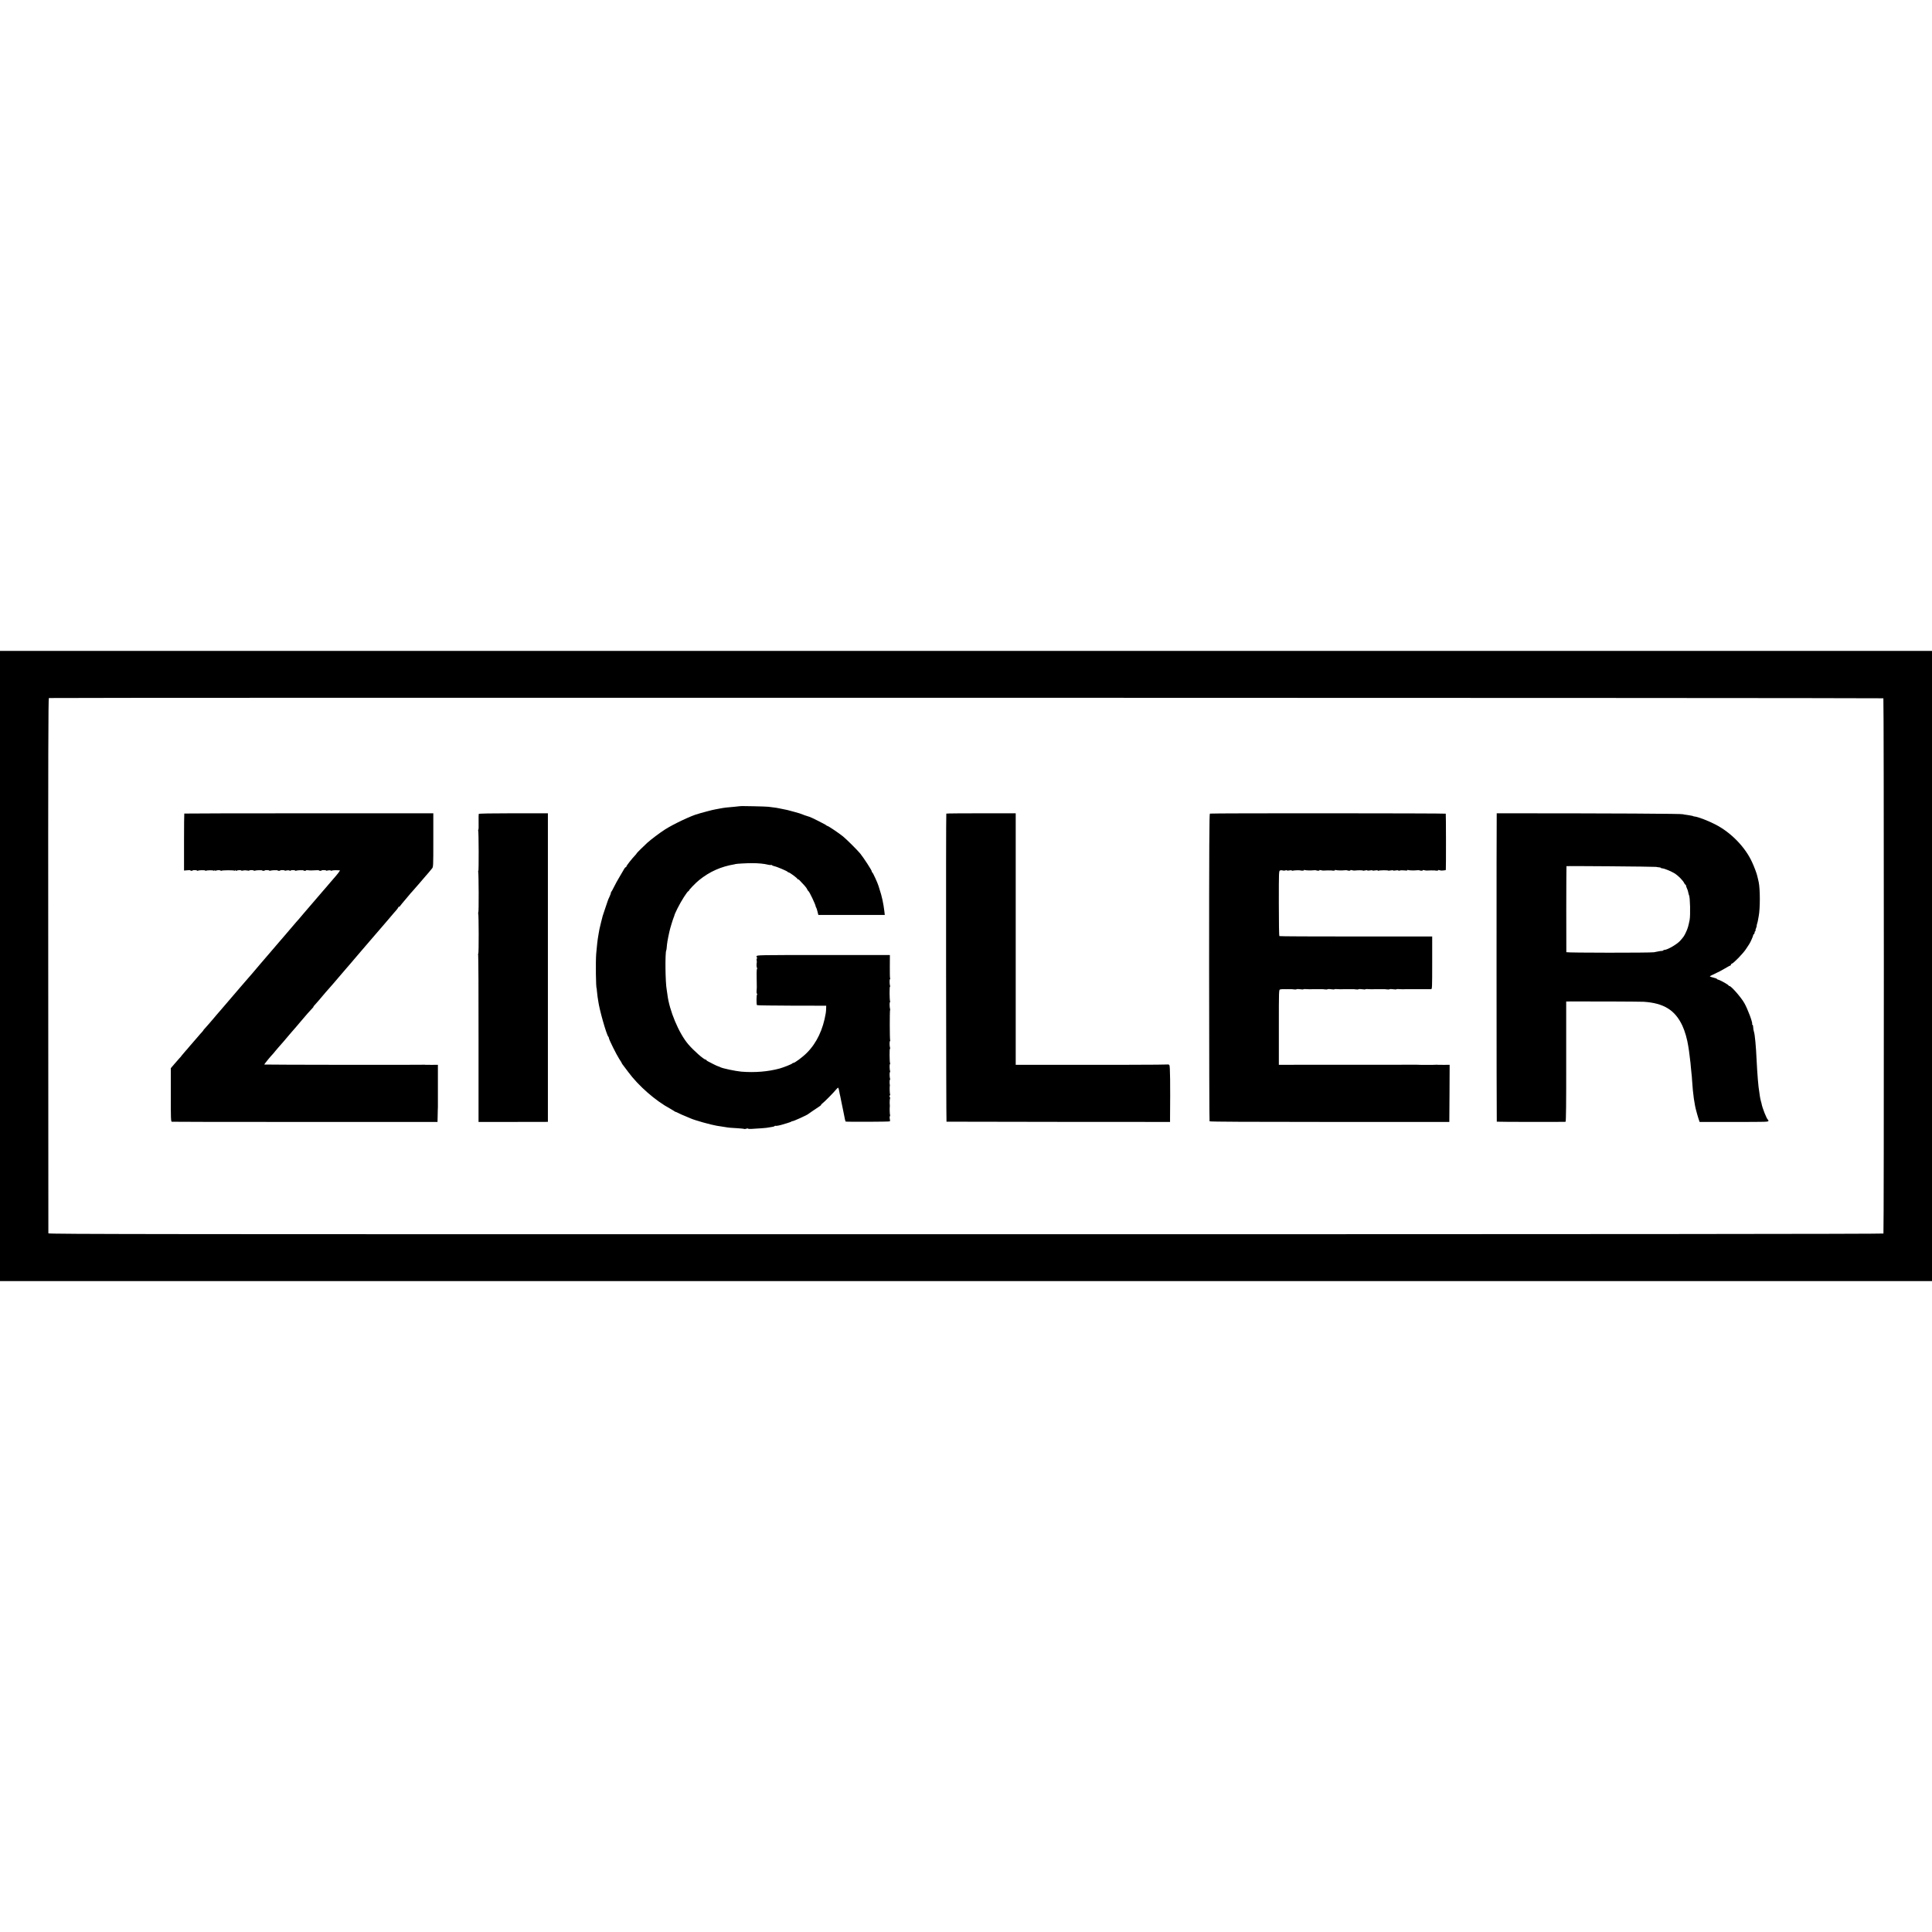 <?xml version="1.0" standalone="no"?>
<!DOCTYPE svg PUBLIC "-//W3C//DTD SVG 20010904//EN"
 "http://www.w3.org/TR/2001/REC-SVG-20010904/DTD/svg10.dtd">
<svg version="1.0" xmlns="http://www.w3.org/2000/svg"
 width="2992pt" height="2992pt" viewBox="0 0 2992 2992"
 preserveAspectRatio="xMidYMid meet">
<g transform="translate(0,2992) scale(0.1,-0.1)"
fill="#000000" stroke="none">
<path d="M0 14960 l0 -4880 14960 0 14960 0 0 4880 0 4880 -14960 0 -14960 0
0 -4880z m29167 4146 c9 -9 10 -8274 1 -8289 -4 -7 -4122 -11 -14212 -11
-12621 -1 -14206 1 -14207 14 -1 8 -2 1876 -2 4150 -2 3232 1 4136 10 4140 19
8 28402 4 28410 -4z"/>
<path d="M11458 17435 c-2 -1 -39 -5 -83 -9 -115 -9 -163 -15 -220 -26 -27 -5
-63 -12 -80 -15 -16 -2 -73 -16 -125 -30 -52 -14 -102 -28 -110 -30 -8 -2 -15
-4 -15 -5 0 -1 -7 -3 -15 -5 -86 -18 -379 -156 -512 -241 -78 -50 -218 -155
-275 -207 -59 -54 -163 -157 -163 -162 0 -3 -8 -13 -17 -23 -56 -58 -143 -169
-143 -182 0 -5 -4 -10 -9 -10 -6 0 -16 -11 -23 -24 -7 -13 -38 -66 -69 -118
-31 -51 -72 -125 -90 -163 -19 -39 -38 -73 -42 -76 -4 -3 -7 -10 -6 -15 1 -5
-8 -31 -21 -59 -13 -27 -25 -54 -26 -60 -2 -5 -20 -60 -41 -121 -44 -129 -40
-116 -65 -219 -25 -102 -27 -113 -34 -155 -3 -19 -7 -46 -10 -60 -11 -62 -20
-146 -31 -270 -10 -124 -5 -535 7 -535 1 0 3 -22 5 -50 2 -27 6 -63 9 -80 3
-16 8 -48 11 -70 16 -127 127 -519 156 -550 5 -5 9 -15 9 -22 0 -21 114 -251
159 -321 23 -34 41 -65 41 -68 0 -3 5 -10 10 -17 6 -7 45 -59 88 -117 158
-215 425 -449 652 -570 25 -14 52 -30 60 -36 8 -7 17 -12 20 -12 3 1 23 -8 45
-19 22 -12 69 -33 105 -47 36 -15 74 -31 85 -36 61 -28 313 -99 405 -114 53
-9 102 -17 135 -21 17 -2 30 -4 30 -5 0 -2 61 -7 168 -13 49 -3 91 -8 94 -11
3 -2 16 -1 29 4 13 5 25 6 28 2 2 -4 24 -7 48 -5 135 8 216 13 238 17 96 14
121 19 126 27 3 5 9 7 14 4 7 -4 56 4 105 19 103 30 132 40 143 48 6 6 12 8
12 5 0 -10 235 96 250 113 4 4 90 63 179 122 14 10 22 18 17 18 -5 0 4 10 20
22 35 26 179 173 213 216 14 17 28 29 32 27 3 -3 10 -24 14 -47 4 -24 9 -47
10 -53 3 -9 9 -37 20 -95 2 -14 16 -81 31 -150 14 -69 28 -136 30 -150 3 -13
7 -26 9 -29 7 -6 673 -4 683 3 7 4 7 17 2 35 -4 15 -4 34 0 42 5 7 6 17 4 21
-6 9 -8 114 -4 133 1 6 1 15 0 20 -4 23 -2 96 3 102 4 3 2 14 -3 24 -7 12 -7
20 0 24 6 4 8 11 4 16 -5 9 -9 114 -4 134 1 6 2 12 0 15 -5 15 -4 80 2 80 4 0
5 6 2 13 -8 23 -10 98 -2 103 4 3 5 11 2 18 -8 21 -10 106 -2 106 4 0 5 7 2
15 -9 22 -10 225 -2 225 4 0 5 6 2 13 -9 24 -10 98 -2 103 5 3 6 9 3 14 -7 11
-8 460 -1 467 2 3 2 11 0 18 -8 21 -10 105 -2 105 4 0 5 7 2 15 -9 22 -10 225
-2 225 4 0 5 6 2 13 -9 24 -10 98 -2 103 5 3 6 10 2 15 -3 5 -5 88 -4 184 l1
175 -1030 0 c-1020 0 -1029 0 -1034 -20 -3 -11 0 -20 6 -20 8 0 8 -3 2 -8 -9
-6 -11 -22 -5 -47 1 -5 1 -14 0 -20 -7 -28 -4 -81 5 -87 7 -5 7 -8 0 -8 -6 0
-9 -52 -7 -142 3 -173 3 -154 -1 -205 -2 -26 1 -43 7 -43 7 0 8 -3 1 -8 -11
-8 -13 -157 -2 -168 3 -4 246 -7 539 -8 l533 -1 -1 -40 c0 -22 -3 -56 -6 -75
-42 -254 -140 -462 -293 -615 -65 -66 -194 -161 -210 -156 -4 2 -11 -1 -14 -7
-7 -11 -129 -60 -196 -79 -180 -49 -385 -66 -595 -49 -88 8 -290 50 -325 69
-11 6 -25 12 -32 13 -7 1 -41 17 -75 34 -35 18 -73 38 -85 44 -13 6 -23 14
-23 19 0 4 -5 7 -11 7 -28 0 -184 137 -269 236 -147 171 -296 526 -325 777 -3
25 -8 56 -10 68 -22 113 -27 576 -7 613 3 5 6 25 7 45 4 57 14 120 41 241 10
49 52 186 67 223 9 20 14 37 12 37 -2 0 19 45 46 101 56 114 155 269 171 269
6 0 9 3 6 6 -6 6 106 123 158 164 165 133 339 210 549 245 6 1 12 3 15 4 13 5
174 14 255 14 101 0 191 -9 248 -24 20 -5 42 -7 47 -4 5 3 11 1 14 -4 3 -4 20
-11 37 -15 41 -8 203 -77 207 -88 2 -4 8 -8 14 -8 17 0 138 -90 138 -102 0 -6
3 -8 7 -5 6 6 24 -11 105 -101 15 -16 33 -41 39 -56 7 -14 15 -26 18 -26 12 0
113 -213 113 -237 0 -4 3 -12 8 -18 4 -5 13 -33 20 -62 l13 -52 515 0 514 0
-6 52 c-15 128 -39 237 -74 342 -9 28 -17 52 -17 55 -11 40 -88 210 -97 210
-4 0 -8 8 -8 17 0 16 -121 203 -177 273 -41 51 -210 219 -268 267 -65 52 -229
163 -243 163 -6 0 -12 4 -14 8 -3 8 -249 132 -261 132 -3 0 -18 5 -34 11 -15
6 -29 10 -31 10 -1 -1 -19 6 -40 15 -20 8 -44 17 -53 19 -9 2 -47 12 -85 24
-72 21 -134 36 -194 46 -19 3 -42 8 -50 10 -8 2 -37 7 -65 10 -27 3 -66 8 -85
11 -35 5 -436 14 -442 9z"/>
<path d="M2854 17321 c-2 -2 -4 -202 -4 -444 l0 -439 45 4 c25 3 47 3 50 0 8
-9 35 -11 35 -4 0 4 16 7 35 7 19 0 35 -3 35 -7 0 -4 7 -5 15 -2 24 10 115 10
115 1 0 -4 5 -5 10 -2 15 9 104 10 117 2 6 -4 14 -1 16 5 4 10 6 10 6 0 1 -7
6 -10 12 -7 16 11 69 12 75 3 3 -5 10 -6 15 -2 13 8 183 9 197 1 5 -4 13 -1
15 5 4 10 6 10 6 0 1 -7 6 -10 12 -7 15 10 69 13 75 4 2 -4 16 -4 32 0 15 4
42 4 60 0 17 -4 32 -4 32 0 0 3 16 6 35 6 19 0 35 -3 35 -7 0 -4 7 -5 15 -2
20 8 115 11 115 4 0 -3 9 -6 20 -6 11 0 20 3 20 6 0 3 16 5 35 5 19 0 35 -3
35 -7 0 -4 7 -5 15 -2 20 8 115 11 115 4 0 -3 9 -6 20 -6 11 0 20 3 20 6 0 3
16 5 35 5 19 0 35 -3 35 -7 0 -4 13 -3 28 2 16 4 36 4 45 -2 10 -5 17 -5 17
-1 0 4 16 8 35 8 19 0 35 -3 35 -7 0 -4 7 -5 15 -2 20 8 115 11 115 4 0 -3 9
-6 20 -6 11 0 20 3 20 7 0 3 12 4 28 2 15 -2 41 -4 57 -3 88 5 115 5 115 0 0
-3 9 -6 20 -6 11 0 20 3 20 6 0 3 16 5 35 5 19 0 35 -3 35 -7 0 -4 13 -3 28 2
16 4 36 4 45 -2 10 -5 17 -5 17 -1 0 6 58 8 123 4 8 -1 -47 -72 -96 -126 -10
-11 -33 -37 -50 -58 -18 -21 -41 -49 -52 -61 -11 -12 -42 -48 -70 -81 -48 -56
-159 -186 -232 -270 -20 -22 -52 -60 -72 -84 -20 -24 -49 -59 -66 -78 -16 -18
-35 -39 -40 -45 -15 -19 -188 -221 -200 -234 -5 -6 -29 -33 -52 -60 -23 -27
-50 -58 -60 -70 -22 -26 -95 -111 -120 -140 -61 -72 -111 -130 -128 -149 -22
-26 -38 -44 -110 -130 -27 -32 -57 -66 -65 -75 -8 -8 -35 -40 -60 -69 -25 -29
-56 -66 -70 -81 -14 -16 -41 -47 -60 -70 -48 -57 -101 -119 -125 -146 -11 -12
-38 -44 -60 -70 -22 -26 -47 -55 -55 -64 -8 -9 -37 -43 -65 -75 -27 -33 -54
-65 -60 -71 -5 -6 -30 -35 -55 -64 -25 -30 -55 -64 -67 -76 -13 -13 -23 -25
-23 -28 0 -3 -12 -18 -27 -34 -16 -16 -41 -46 -58 -66 -16 -20 -45 -53 -64
-74 -18 -20 -47 -54 -65 -75 -17 -21 -45 -54 -63 -73 -17 -19 -42 -48 -55 -65
-12 -17 -32 -41 -44 -52 -11 -12 -45 -51 -75 -86 l-54 -63 0 -414 c-1 -363 1
-413 15 -416 8 -2 938 -4 2065 -3 l2050 0 2 75 c1 41 2 87 2 103 1 15 1 39 2
55 0 15 0 34 0 42 -1 8 -1 26 0 40 0 14 1 32 0 40 0 8 0 131 0 272 l0 258 -93
-1 c-51 0 -97 0 -103 1 -5 2 -14 2 -19 1 -23 -4 -2469 -1 -2473 3 -4 4 92 122
131 162 6 6 25 28 41 49 17 21 37 45 46 54 9 9 47 52 84 96 63 75 119 141 192
224 17 20 50 59 73 86 78 93 145 169 173 197 15 15 25 28 22 28 -4 0 0 6 7 13
22 23 119 135 186 216 21 24 44 51 53 60 8 9 40 45 70 80 30 36 61 72 69 81 8
9 35 40 60 70 25 30 52 61 60 70 8 9 37 43 65 75 27 33 52 62 55 65 3 3 30 34
60 70 30 35 60 70 65 76 6 6 30 35 55 64 25 29 50 58 55 64 6 6 64 74 130 151
66 77 122 142 125 145 5 5 90 105 126 148 10 13 31 37 47 54 15 18 27 36 27
41 0 6 3 7 7 4 3 -4 14 4 22 17 9 13 40 50 68 83 29 33 63 73 75 89 12 16 28
34 34 39 6 6 53 60 105 120 51 61 100 117 108 126 9 9 30 34 48 55 17 22 40
50 52 63 21 24 21 32 21 440 l0 416 -1926 0 c-1059 0 -1928 -2 -1930 -4z"/>
<path d="M7414 17315 c-2 -5 -3 -63 -2 -128 2 -64 0 -117 -4 -117 -4 0 -5 -6
-2 -14 8 -22 10 -626 2 -626 -4 0 -5 -6 -2 -14 8 -22 10 -626 2 -626 -4 0 -5
-6 -2 -14 9 -23 10 -626 1 -626 -5 0 -5 -5 -2 -11 4 -5 7 -591 6 -1302 l0
-1292 537 0 537 1 0 2389 0 2390 -534 0 c-346 0 -535 -4 -537 -10z"/>
<path d="M14655 17320 c-7 -11 -3 -4770 3 -4771 4 -1 784 -2 1735 -3 l1727 -1
0 60 c5 538 1 807 -10 820 -7 8 -16 12 -21 10 -7 -5 -985 -7 -2171 -5 l-188 0
0 1948 0 1947 -536 0 c-295 0 -537 -2 -539 -5z"/>
<path d="M18737 17320 c-9 -4 -12 -528 -12 -2380 1 -1306 3 -2379 7 -2385 4
-7 634 -10 1860 -10 l1853 0 3 442 2 443 -87 -1 c-49 0 -92 0 -98 1 -5 2 -14
2 -20 1 -11 -3 -286 -3 -300 0 -5 1 -14 1 -18 0 -7 -1 -1759 -2 -2052 -1 l-70
0 0 582 c0 573 0 581 20 585 11 2 25 4 30 4 6 0 35 0 65 0 30 0 64 0 75 0 11
0 32 -1 47 -4 14 -2 32 -1 38 3 6 4 31 4 56 0 24 -4 46 -4 49 -1 2 4 21 5 42
3 35 -3 74 -3 106 -1 6 0 37 0 67 0 30 0 64 0 75 0 11 0 32 -1 47 -4 14 -2 32
-1 38 3 6 4 31 4 56 0 24 -4 46 -4 49 -1 2 4 21 5 42 3 35 -3 74 -3 106 -1 6
0 37 0 67 0 30 0 64 0 75 0 11 0 32 -1 47 -4 14 -2 32 -1 38 3 6 4 31 4 56 0
24 -4 46 -4 49 -1 2 4 21 5 42 3 35 -3 74 -3 106 -1 6 0 37 0 67 0 30 0 64 0
75 0 11 0 32 -1 47 -4 14 -2 32 -1 38 3 6 4 31 4 56 0 24 -4 46 -4 49 -1 2 4
21 5 42 3 35 -3 74 -3 106 -1 12 0 105 0 145 0 44 -1 82 -1 95 0 6 0 39 0 72
0 33 0 68 0 78 0 16 0 17 26 17 408 l0 408 -1178 0 c-648 0 -1183 2 -1188 6
-6 3 -9 205 -9 508 0 493 0 502 20 509 11 4 29 4 40 0 11 -4 30 -4 43 1 12 5
22 4 22 0 0 -5 16 -5 35 -1 19 4 37 4 40 -1 3 -4 13 -5 21 -2 14 5 102 8 114
3 18 -6 57 -4 53 3 -3 5 4 6 15 3 21 -7 95 -8 142 -3 14 2 29 1 34 -2 17 -8
55 -7 49 2 -2 4 8 5 23 1 16 -4 33 -7 39 -6 18 2 120 4 125 2 17 -6 58 -4 53
3 -3 5 4 6 15 3 21 -7 95 -8 142 -3 14 2 29 1 34 -2 17 -8 55 -7 49 2 -2 4 8
5 23 1 16 -4 33 -7 39 -6 49 6 128 6 131 0 2 -3 18 -3 34 2 16 5 32 5 35 0 3
-4 21 -4 40 0 19 4 37 4 40 0 3 -4 21 -4 40 0 20 4 38 4 41 -1 3 -5 10 -7 15
-3 12 7 138 9 145 2 3 -3 21 -2 40 2 19 4 36 4 39 0 3 -4 21 -4 40 0 19 4 37
4 40 -1 3 -4 15 -5 26 0 12 4 43 4 69 1 29 -4 47 -3 43 3 -3 5 4 6 15 3 21 -7
95 -8 142 -3 14 2 29 1 34 -2 17 -8 55 -7 49 2 -2 4 8 5 23 1 16 -4 33 -7 39
-6 18 2 120 4 125 2 17 -6 58 -4 53 3 -3 5 5 6 18 1 13 -4 30 -7 37 -6 6 1 23
2 37 3 14 1 25 4 26 8 4 30 3 865 -1 870 -6 7 -3634 9 -3653 1z"/>
<path d="M23179 17325 c-4 0 -3 -4775 1 -4776 12 -4 1056 -5 1065 -2 8 2 11
294 10 933 l0 930 60 1 c232 2 1083 -2 1140 -5 310 -20 486 -128 599 -370 39
-83 76 -212 92 -321 3 -22 8 -51 10 -65 2 -14 6 -45 9 -70 3 -25 7 -58 9 -75
3 -16 8 -64 11 -105 4 -41 9 -91 11 -110 3 -19 7 -68 9 -109 13 -203 36 -368
67 -475 6 -23 12 -45 14 -51 1 -5 9 -33 18 -60 l17 -50 534 0 c505 0 533 0
532 17 -1 10 -4 18 -7 18 -16 0 -91 188 -100 252 -1 4 -6 22 -11 40 -5 18 -12
52 -15 74 -2 23 -7 53 -9 65 -14 72 -30 267 -41 489 -9 212 -28 406 -41 440
-6 16 -12 51 -14 88 -1 12 -5 22 -10 22 -5 0 -6 6 -4 13 9 22 -70 233 -121
322 -49 88 -204 265 -231 265 -7 0 -13 4 -13 8 0 10 -121 79 -154 88 -14 3
-26 9 -26 13 0 5 -25 14 -55 21 -30 7 -55 16 -55 20 0 3 34 21 76 40 42 18
113 55 157 82 44 26 84 48 89 48 5 0 7 4 3 9 -3 5 3 12 14 16 31 10 175 158
220 227 22 35 44 68 48 73 16 20 63 126 63 139 0 8 5 16 10 18 6 2 12 13 13
26 0 12 6 22 11 22 5 0 7 3 3 6 -3 4 0 22 8 40 8 19 12 34 10 34 -2 0 1 15 6
33 6 17 13 46 15 62 3 17 7 41 10 55 24 121 23 422 0 530 -3 14 -8 35 -11 48
-3 12 -7 31 -10 42 -8 40 -48 146 -81 217 -106 234 -327 461 -569 585 -110 57
-263 116 -320 123 -11 1 -20 3 -20 4 0 3 -35 11 -75 17 -73 10 -85 12 -85 14
0 9 -1068 15 -2886 15z m2466 -830 c22 -4 48 -8 58 -8 9 -1 17 -4 17 -7 0 -3
11 -7 25 -8 36 -3 140 -47 196 -82 53 -35 123 -107 141 -145 6 -14 15 -25 20
-25 4 0 8 -6 8 -13 0 -8 7 -27 14 -43 8 -16 18 -44 21 -63 3 -19 9 -39 12 -44
17 -28 24 -314 9 -387 -20 -97 -29 -129 -56 -186 -27 -59 -38 -75 -92 -135
-49 -54 -196 -139 -240 -139 -10 0 -18 -3 -18 -7 0 -5 -10 -8 -22 -9 -13 0
-39 -4 -58 -8 -19 -5 -48 -10 -65 -13 -68 -10 -1354 -9 -1358 1 -2 9 -1 1329
2 1332 5 5 1355 -6 1386 -11z"/>
</g>
</svg>
